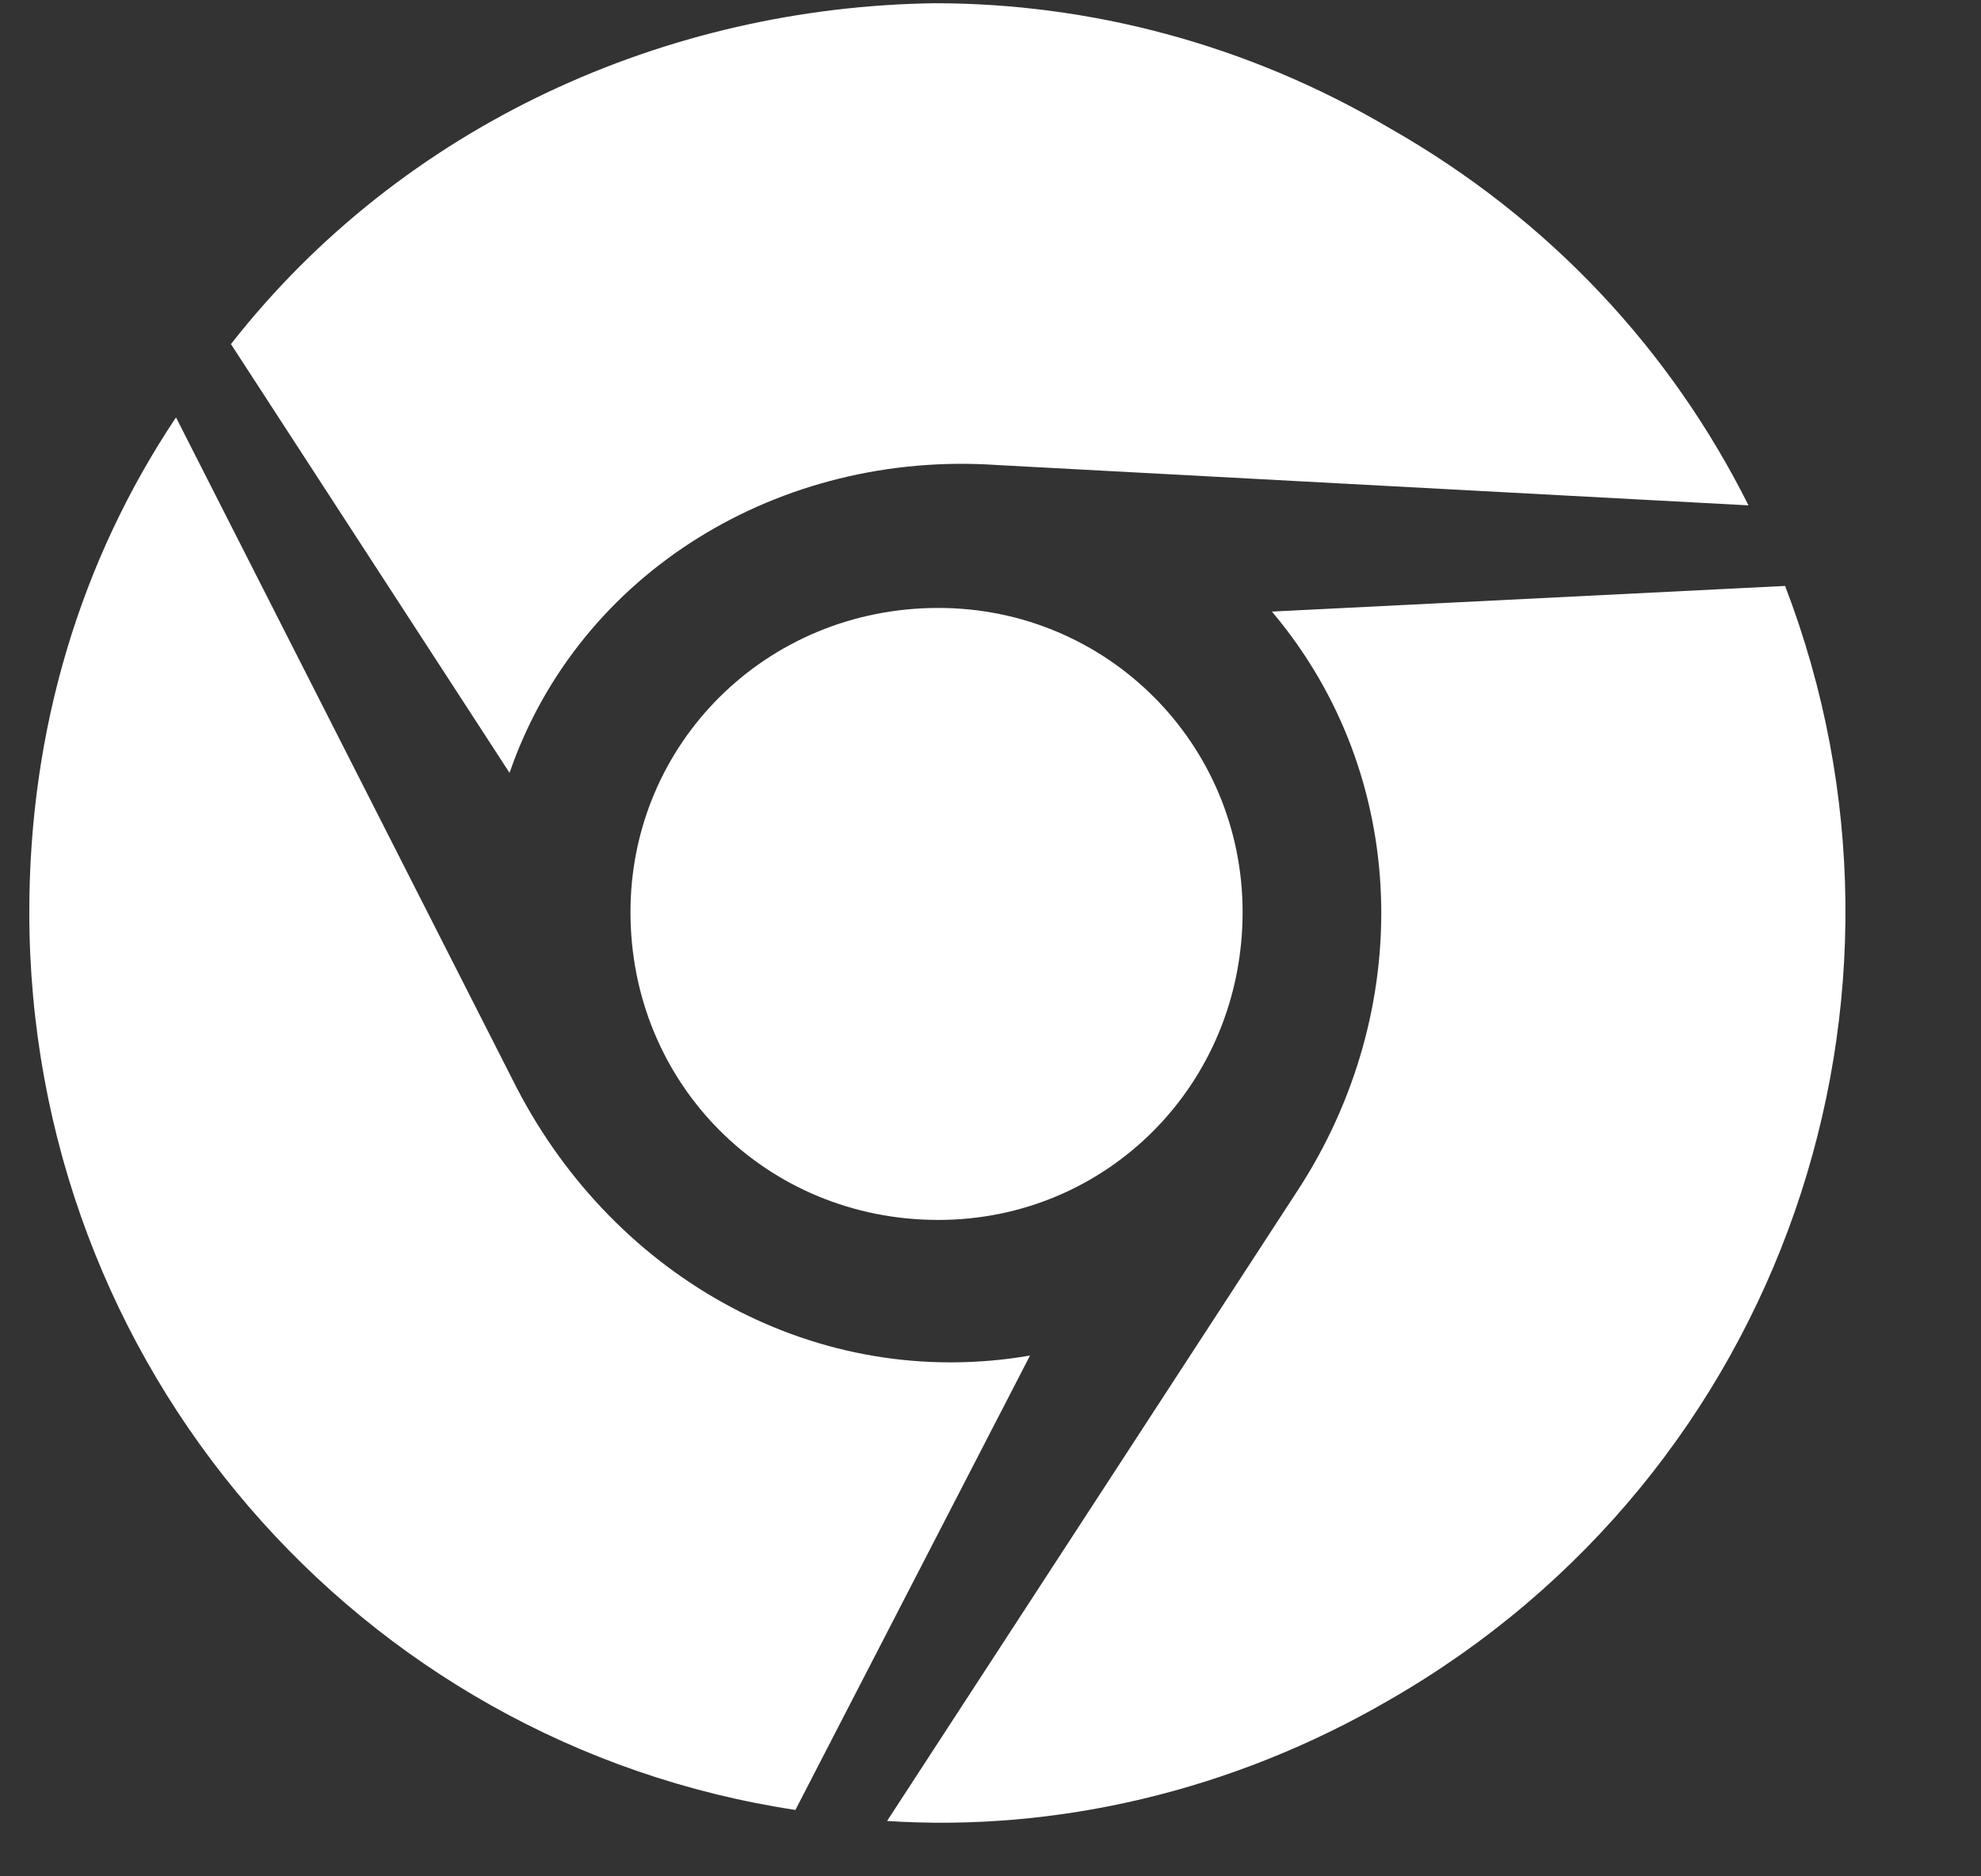 <svg width="19" height="18" viewBox="0 0 19 18" fill="none" xmlns="http://www.w3.org/2000/svg">
<rect x="0" y="0" width="19" height="18" fill="#333333" stroke="none"/>
<path d="M4.887 7.414L2.215 3.301C3.867 1.191 6.398 0.066 8.965 0.031C10.441 0.031 11.953 0.418 13.324 1.227C14.871 2.105 16.031 3.371 16.77 4.848L9.562 4.461C7.488 4.32 5.555 5.48 4.887 7.414ZM6.047 8.75C6.047 7.133 7.348 5.832 9 5.832C10.617 5.832 11.918 7.133 11.918 8.75C11.918 10.402 10.617 11.703 9 11.703C7.348 11.703 6.047 10.402 6.047 8.75ZM17.121 5.621C18.633 9.559 17.121 14.129 13.324 16.309C11.812 17.188 10.125 17.574 8.508 17.469L12.445 11.422C13.57 9.699 13.535 7.449 12.199 5.867L17.121 5.621ZM4.957 10.438C5.906 12.266 7.84 13.355 9.879 13.004L7.629 17.363C3.445 16.73 0.281 13.109 0.281 8.75C0.281 6.992 0.773 5.375 1.688 4.004L4.957 10.438Z" fill="white"/>
</svg>
